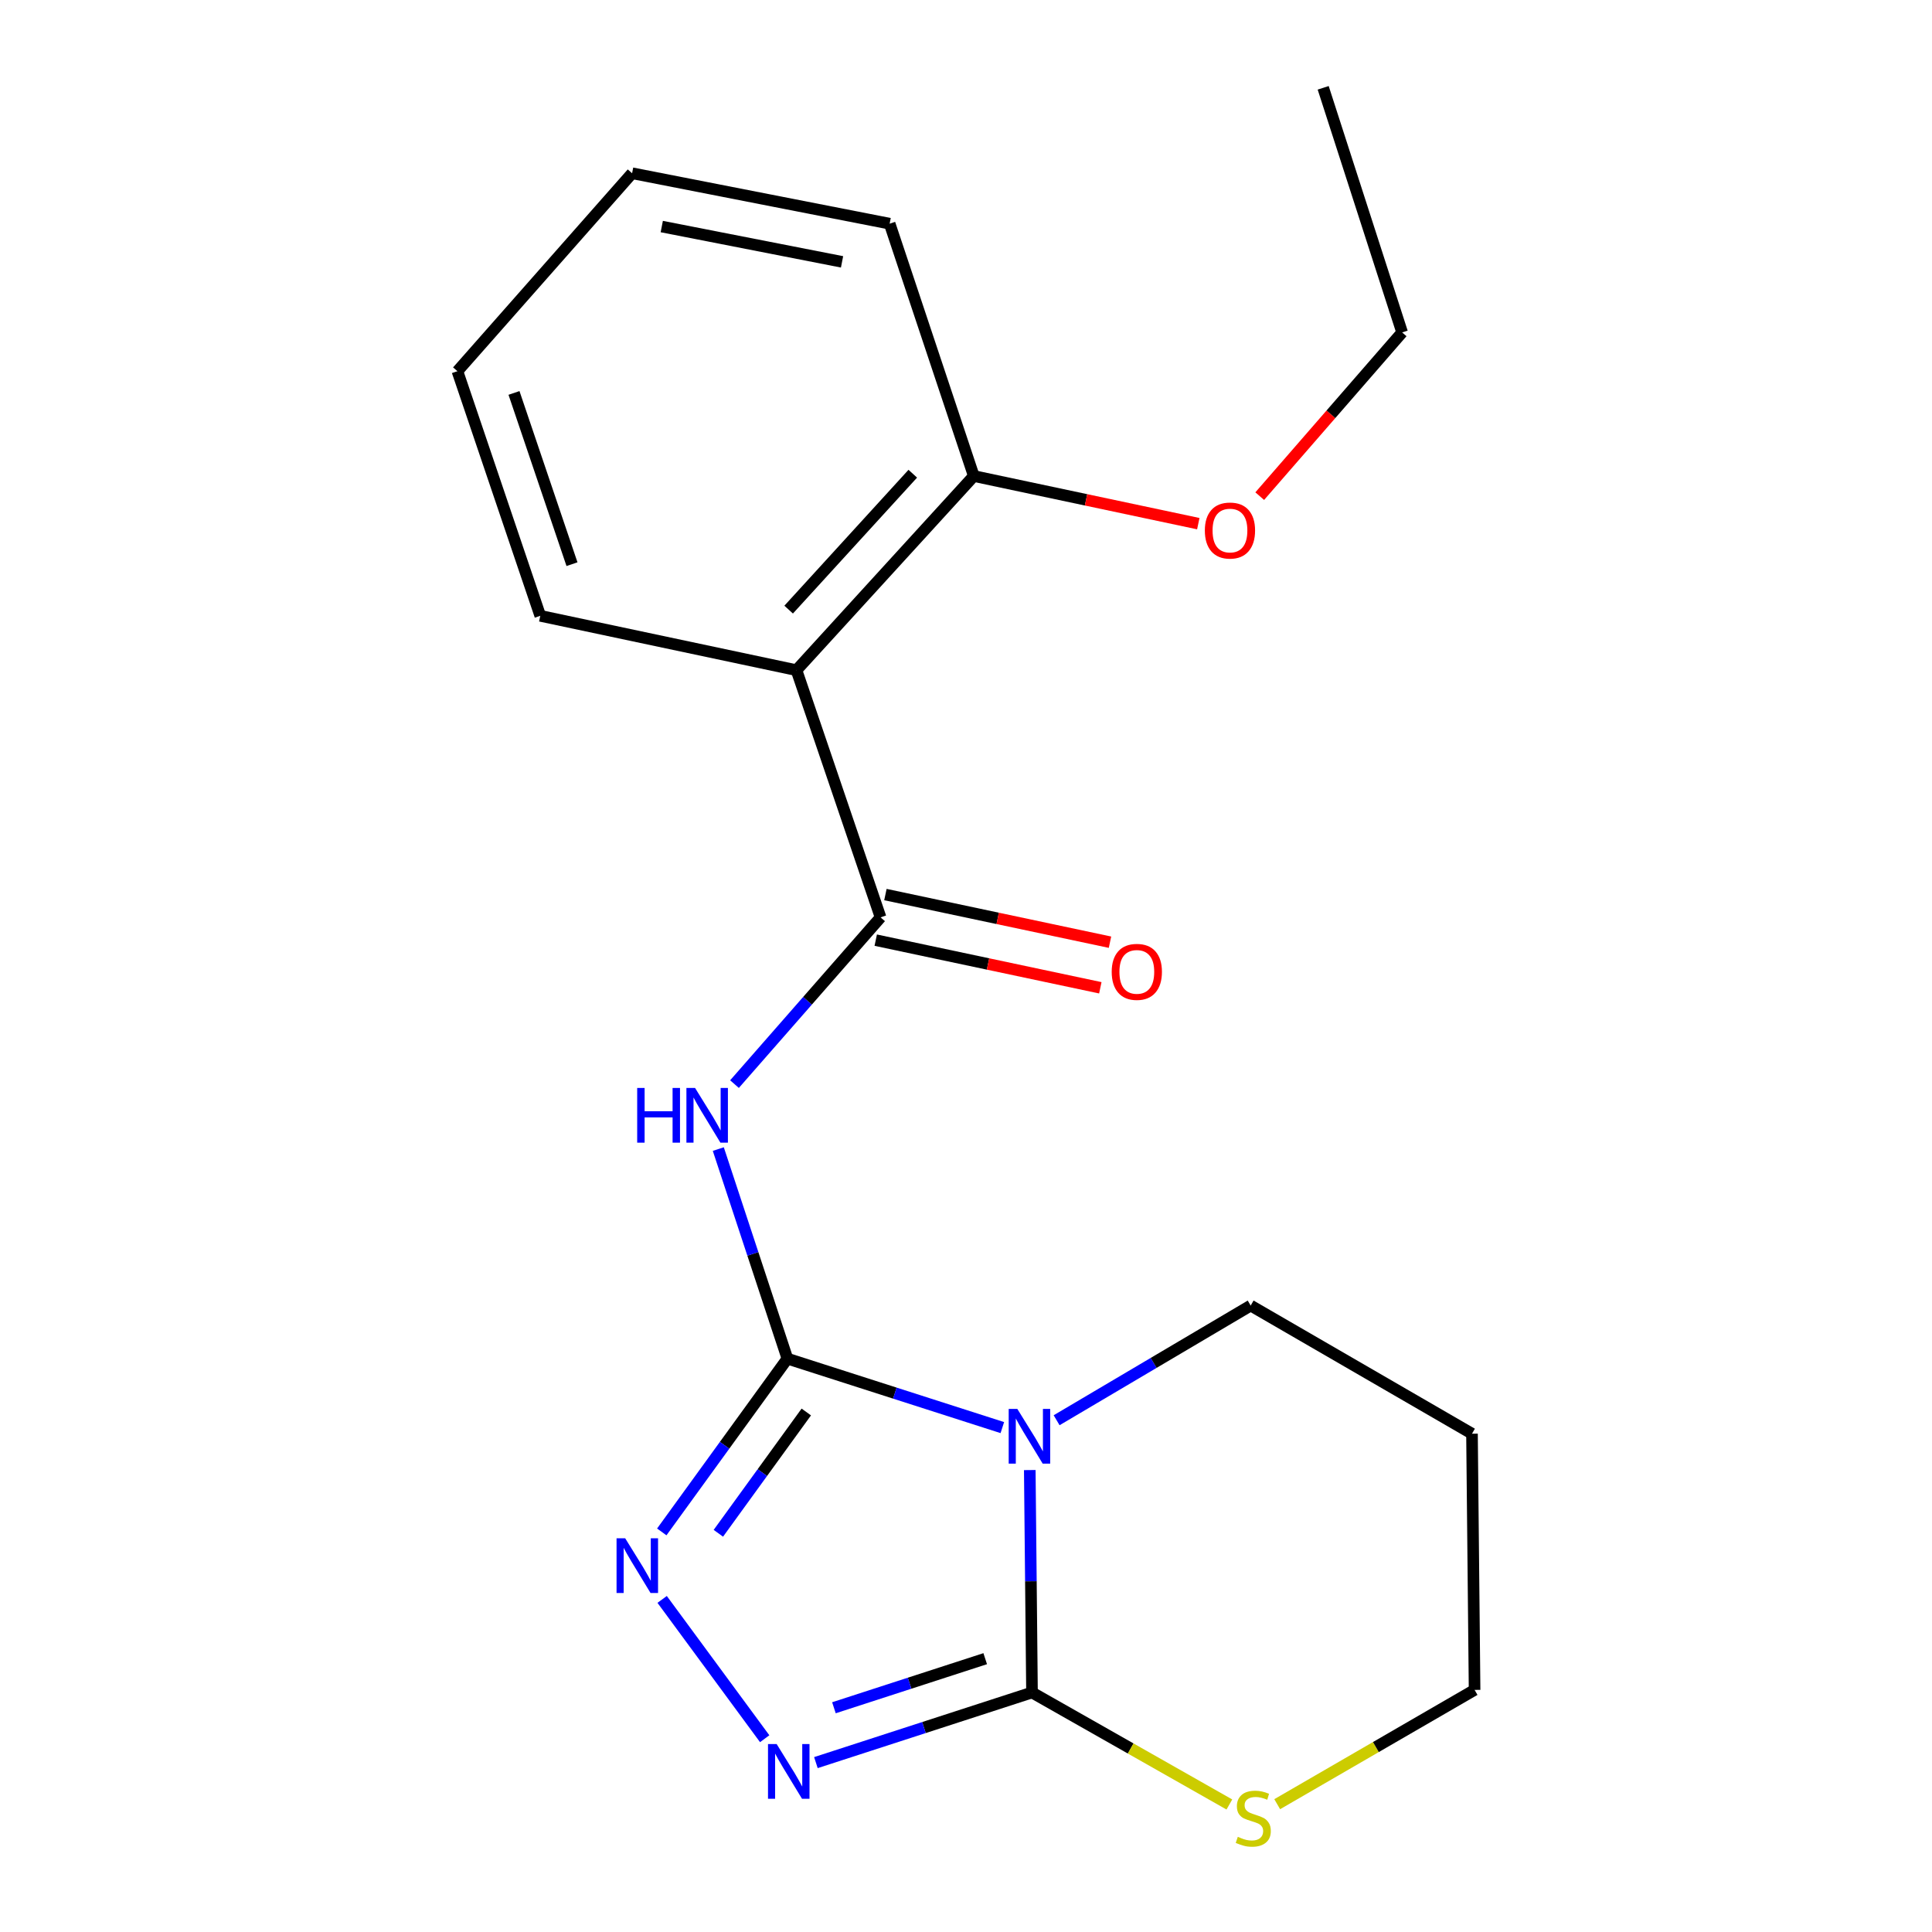 <?xml version='1.0' encoding='iso-8859-1'?>
<svg version='1.1' baseProfile='full'
              xmlns='http://www.w3.org/2000/svg'
                      xmlns:rdkit='http://www.rdkit.org/xml'
                      xmlns:xlink='http://www.w3.org/1999/xlink'
                  xml:space='preserve'
width='1000px' height='1000px' viewBox='0 0 1000 1000'>
<!-- END OF HEADER -->
<rect style='opacity:1.0;fill:#FFFFFF;stroke:none' width='1000' height='1000' x='0' y='0'> </rect>
<path class='bond-0' d='M 407.562,703.231 L 463.185,721.078' style='fill:none;fill-rule:evenodd;stroke:#000000;stroke-width:6px;stroke-linecap:butt;stroke-linejoin:miter;stroke-opacity:1' />
<path class='bond-0' d='M 463.185,721.078 L 518.807,738.924' style='fill:none;fill-rule:evenodd;stroke:#0000FF;stroke-width:6px;stroke-linecap:butt;stroke-linejoin:miter;stroke-opacity:1' />
<path class='bond-2' d='M 407.562,703.231 L 389.676,648.996' style='fill:none;fill-rule:evenodd;stroke:#000000;stroke-width:6px;stroke-linecap:butt;stroke-linejoin:miter;stroke-opacity:1' />
<path class='bond-2' d='M 389.676,648.996 L 371.79,594.761' style='fill:none;fill-rule:evenodd;stroke:#0000FF;stroke-width:6px;stroke-linecap:butt;stroke-linejoin:miter;stroke-opacity:1' />
<path class='bond-3' d='M 407.562,703.231 L 375.047,748.074' style='fill:none;fill-rule:evenodd;stroke:#000000;stroke-width:6px;stroke-linecap:butt;stroke-linejoin:miter;stroke-opacity:1' />
<path class='bond-3' d='M 375.047,748.074 L 342.533,792.916' style='fill:none;fill-rule:evenodd;stroke:#0000FF;stroke-width:6px;stroke-linecap:butt;stroke-linejoin:miter;stroke-opacity:1' />
<path class='bond-3' d='M 417.338,730.845 L 394.578,762.235' style='fill:none;fill-rule:evenodd;stroke:#000000;stroke-width:6px;stroke-linecap:butt;stroke-linejoin:miter;stroke-opacity:1' />
<path class='bond-3' d='M 394.578,762.235 L 371.818,793.625' style='fill:none;fill-rule:evenodd;stroke:#0000FF;stroke-width:6px;stroke-linecap:butt;stroke-linejoin:miter;stroke-opacity:1' />
<path class='bond-1' d='M 533.011,760.901 L 533.587,818.466' style='fill:none;fill-rule:evenodd;stroke:#0000FF;stroke-width:6px;stroke-linecap:butt;stroke-linejoin:miter;stroke-opacity:1' />
<path class='bond-1' d='M 533.587,818.466 L 534.163,876.032' style='fill:none;fill-rule:evenodd;stroke:#000000;stroke-width:6px;stroke-linecap:butt;stroke-linejoin:miter;stroke-opacity:1' />
<path class='bond-10' d='M 546.902,735.114 L 597.125,705.435' style='fill:none;fill-rule:evenodd;stroke:#0000FF;stroke-width:6px;stroke-linecap:butt;stroke-linejoin:miter;stroke-opacity:1' />
<path class='bond-10' d='M 597.125,705.435 L 647.349,675.755' style='fill:none;fill-rule:evenodd;stroke:#000000;stroke-width:6px;stroke-linecap:butt;stroke-linejoin:miter;stroke-opacity:1' />
<path class='bond-7' d='M 534.163,876.032 L 585.24,905.016' style='fill:none;fill-rule:evenodd;stroke:#000000;stroke-width:6px;stroke-linecap:butt;stroke-linejoin:miter;stroke-opacity:1' />
<path class='bond-7' d='M 585.24,905.016 L 636.317,934' style='fill:none;fill-rule:evenodd;stroke:#CCCC00;stroke-width:6px;stroke-linecap:butt;stroke-linejoin:miter;stroke-opacity:1' />
<path class='bond-20' d='M 534.163,876.032 L 478.236,894.178' style='fill:none;fill-rule:evenodd;stroke:#000000;stroke-width:6px;stroke-linecap:butt;stroke-linejoin:miter;stroke-opacity:1' />
<path class='bond-20' d='M 478.236,894.178 L 422.308,912.324' style='fill:none;fill-rule:evenodd;stroke:#0000FF;stroke-width:6px;stroke-linecap:butt;stroke-linejoin:miter;stroke-opacity:1' />
<path class='bond-20' d='M 509.94,858.528 L 470.79,871.231' style='fill:none;fill-rule:evenodd;stroke:#000000;stroke-width:6px;stroke-linecap:butt;stroke-linejoin:miter;stroke-opacity:1' />
<path class='bond-20' d='M 470.79,871.231 L 431.641,883.933' style='fill:none;fill-rule:evenodd;stroke:#0000FF;stroke-width:6px;stroke-linecap:butt;stroke-linejoin:miter;stroke-opacity:1' />
<path class='bond-5' d='M 380.172,561.138 L 417.978,517.98' style='fill:none;fill-rule:evenodd;stroke:#0000FF;stroke-width:6px;stroke-linecap:butt;stroke-linejoin:miter;stroke-opacity:1' />
<path class='bond-5' d='M 417.978,517.98 L 455.785,474.823' style='fill:none;fill-rule:evenodd;stroke:#000000;stroke-width:6px;stroke-linecap:butt;stroke-linejoin:miter;stroke-opacity:1' />
<path class='bond-4' d='M 342.723,827.851 L 395.801,899.959' style='fill:none;fill-rule:evenodd;stroke:#0000FF;stroke-width:6px;stroke-linecap:butt;stroke-linejoin:miter;stroke-opacity:1' />
<path class='bond-6' d='M 455.785,474.823 L 412.253,346.881' style='fill:none;fill-rule:evenodd;stroke:#000000;stroke-width:6px;stroke-linecap:butt;stroke-linejoin:miter;stroke-opacity:1' />
<path class='bond-8' d='M 453.282,486.622 L 511.403,498.95' style='fill:none;fill-rule:evenodd;stroke:#000000;stroke-width:6px;stroke-linecap:butt;stroke-linejoin:miter;stroke-opacity:1' />
<path class='bond-8' d='M 511.403,498.95 L 569.525,511.278' style='fill:none;fill-rule:evenodd;stroke:#FF0000;stroke-width:6px;stroke-linecap:butt;stroke-linejoin:miter;stroke-opacity:1' />
<path class='bond-8' d='M 458.287,463.023 L 516.409,475.351' style='fill:none;fill-rule:evenodd;stroke:#000000;stroke-width:6px;stroke-linecap:butt;stroke-linejoin:miter;stroke-opacity:1' />
<path class='bond-8' d='M 516.409,475.351 L 574.531,487.679' style='fill:none;fill-rule:evenodd;stroke:#FF0000;stroke-width:6px;stroke-linecap:butt;stroke-linejoin:miter;stroke-opacity:1' />
<path class='bond-9' d='M 412.253,346.881 L 504.034,246.387' style='fill:none;fill-rule:evenodd;stroke:#000000;stroke-width:6px;stroke-linecap:butt;stroke-linejoin:miter;stroke-opacity:1' />
<path class='bond-9' d='M 408.206,315.537 L 472.454,245.192' style='fill:none;fill-rule:evenodd;stroke:#000000;stroke-width:6px;stroke-linecap:butt;stroke-linejoin:miter;stroke-opacity:1' />
<path class='bond-11' d='M 412.253,346.881 L 279.647,318.748' style='fill:none;fill-rule:evenodd;stroke:#000000;stroke-width:6px;stroke-linecap:butt;stroke-linejoin:miter;stroke-opacity:1' />
<path class='bond-21' d='M 661.079,933.847 L 712.16,904.269' style='fill:none;fill-rule:evenodd;stroke:#CCCC00;stroke-width:6px;stroke-linecap:butt;stroke-linejoin:miter;stroke-opacity:1' />
<path class='bond-21' d='M 712.16,904.269 L 763.242,874.691' style='fill:none;fill-rule:evenodd;stroke:#000000;stroke-width:6px;stroke-linecap:butt;stroke-linejoin:miter;stroke-opacity:1' />
<path class='bond-12' d='M 504.034,246.387 L 562.136,258.715' style='fill:none;fill-rule:evenodd;stroke:#000000;stroke-width:6px;stroke-linecap:butt;stroke-linejoin:miter;stroke-opacity:1' />
<path class='bond-12' d='M 562.136,258.715 L 620.238,271.042' style='fill:none;fill-rule:evenodd;stroke:#FF0000;stroke-width:6px;stroke-linecap:butt;stroke-linejoin:miter;stroke-opacity:1' />
<path class='bond-15' d='M 504.034,246.387 L 460.476,115.778' style='fill:none;fill-rule:evenodd;stroke:#000000;stroke-width:6px;stroke-linecap:butt;stroke-linejoin:miter;stroke-opacity:1' />
<path class='bond-13' d='M 647.349,675.755 L 761.902,742.085' style='fill:none;fill-rule:evenodd;stroke:#000000;stroke-width:6px;stroke-linecap:butt;stroke-linejoin:miter;stroke-opacity:1' />
<path class='bond-17' d='M 279.647,318.748 L 236.758,192.133' style='fill:none;fill-rule:evenodd;stroke:#000000;stroke-width:6px;stroke-linecap:butt;stroke-linejoin:miter;stroke-opacity:1' />
<path class='bond-17' d='M 296.063,292.016 L 266.041,203.386' style='fill:none;fill-rule:evenodd;stroke:#000000;stroke-width:6px;stroke-linecap:butt;stroke-linejoin:miter;stroke-opacity:1' />
<path class='bond-16' d='M 652.034,256.805 L 688.888,214.43' style='fill:none;fill-rule:evenodd;stroke:#FF0000;stroke-width:6px;stroke-linecap:butt;stroke-linejoin:miter;stroke-opacity:1' />
<path class='bond-16' d='M 688.888,214.43 L 725.741,172.056' style='fill:none;fill-rule:evenodd;stroke:#000000;stroke-width:6px;stroke-linecap:butt;stroke-linejoin:miter;stroke-opacity:1' />
<path class='bond-14' d='M 761.902,742.085 L 763.242,874.691' style='fill:none;fill-rule:evenodd;stroke:#000000;stroke-width:6px;stroke-linecap:butt;stroke-linejoin:miter;stroke-opacity:1' />
<path class='bond-22' d='M 460.476,115.778 L 327.173,89.67' style='fill:none;fill-rule:evenodd;stroke:#000000;stroke-width:6px;stroke-linecap:butt;stroke-linejoin:miter;stroke-opacity:1' />
<path class='bond-22' d='M 435.843,135.537 L 342.531,117.261' style='fill:none;fill-rule:evenodd;stroke:#000000;stroke-width:6px;stroke-linecap:butt;stroke-linejoin:miter;stroke-opacity:1' />
<path class='bond-18' d='M 725.741,172.056 L 684.876,45.455' style='fill:none;fill-rule:evenodd;stroke:#000000;stroke-width:6px;stroke-linecap:butt;stroke-linejoin:miter;stroke-opacity:1' />
<path class='bond-19' d='M 236.758,192.133 L 327.173,89.67' style='fill:none;fill-rule:evenodd;stroke:#000000;stroke-width:6px;stroke-linecap:butt;stroke-linejoin:miter;stroke-opacity:1' />
<path  class='atom-1' d='M 526.577 729.266
L 535.857 744.266
Q 536.777 745.746, 538.257 748.426
Q 539.737 751.106, 539.817 751.266
L 539.817 729.266
L 543.577 729.266
L 543.577 757.586
L 539.697 757.586
L 529.737 741.186
Q 528.577 739.266, 527.337 737.066
Q 526.137 734.866, 525.777 734.186
L 525.777 757.586
L 522.097 757.586
L 522.097 729.266
L 526.577 729.266
' fill='#0000FF'/>
<path  class='atom-3' d='M 329.807 563.126
L 333.647 563.126
L 333.647 575.166
L 348.127 575.166
L 348.127 563.126
L 351.967 563.126
L 351.967 591.446
L 348.127 591.446
L 348.127 578.366
L 333.647 578.366
L 333.647 591.446
L 329.807 591.446
L 329.807 563.126
' fill='#0000FF'/>
<path  class='atom-3' d='M 359.767 563.126
L 369.047 578.126
Q 369.967 579.606, 371.447 582.286
Q 372.927 584.966, 373.007 585.126
L 373.007 563.126
L 376.767 563.126
L 376.767 591.446
L 372.887 591.446
L 362.927 575.046
Q 361.767 573.126, 360.527 570.926
Q 359.327 568.726, 358.967 568.046
L 358.967 591.446
L 355.287 591.446
L 355.287 563.126
L 359.767 563.126
' fill='#0000FF'/>
<path  class='atom-4' d='M 323.606 796.225
L 332.886 811.225
Q 333.806 812.705, 335.286 815.385
Q 336.766 818.065, 336.846 818.225
L 336.846 796.225
L 340.606 796.225
L 340.606 824.545
L 336.726 824.545
L 326.766 808.145
Q 325.606 806.225, 324.366 804.025
Q 323.166 801.825, 322.806 801.145
L 322.806 824.545
L 319.126 824.545
L 319.126 796.225
L 323.606 796.225
' fill='#0000FF'/>
<path  class='atom-5' d='M 401.999 902.723
L 411.279 917.723
Q 412.199 919.203, 413.679 921.883
Q 415.159 924.563, 415.239 924.723
L 415.239 902.723
L 418.999 902.723
L 418.999 931.043
L 415.119 931.043
L 405.159 914.643
Q 403.999 912.723, 402.759 910.523
Q 401.559 908.323, 401.199 907.643
L 401.199 931.043
L 397.519 931.043
L 397.519 902.723
L 401.999 902.723
' fill='#0000FF'/>
<path  class='atom-8' d='M 640.689 950.741
Q 641.009 950.861, 642.329 951.421
Q 643.649 951.981, 645.089 952.341
Q 646.569 952.661, 648.009 952.661
Q 650.689 952.661, 652.249 951.381
Q 653.809 950.061, 653.809 947.781
Q 653.809 946.221, 653.009 945.261
Q 652.249 944.301, 651.049 943.781
Q 649.849 943.261, 647.849 942.661
Q 645.329 941.901, 643.809 941.181
Q 642.329 940.461, 641.249 938.941
Q 640.209 937.421, 640.209 934.861
Q 640.209 931.301, 642.609 929.101
Q 645.049 926.901, 649.849 926.901
Q 653.129 926.901, 656.849 928.461
L 655.929 931.541
Q 652.529 930.141, 649.969 930.141
Q 647.209 930.141, 645.689 931.301
Q 644.169 932.421, 644.209 934.381
Q 644.209 935.901, 644.969 936.821
Q 645.769 937.741, 646.889 938.261
Q 648.049 938.781, 649.969 939.381
Q 652.529 940.181, 654.049 940.981
Q 655.569 941.781, 656.649 943.421
Q 657.769 945.021, 657.769 947.781
Q 657.769 951.701, 655.129 953.821
Q 652.529 955.901, 648.169 955.901
Q 645.649 955.901, 643.729 955.341
Q 641.849 954.821, 639.609 953.901
L 640.689 950.741
' fill='#CCCC00'/>
<path  class='atom-9' d='M 575.417 503.035
Q 575.417 496.235, 578.777 492.435
Q 582.137 488.635, 588.417 488.635
Q 594.697 488.635, 598.057 492.435
Q 601.417 496.235, 601.417 503.035
Q 601.417 509.915, 598.017 513.835
Q 594.617 517.715, 588.417 517.715
Q 582.177 517.715, 578.777 513.835
Q 575.417 509.955, 575.417 503.035
M 588.417 514.515
Q 592.737 514.515, 595.057 511.635
Q 597.417 508.715, 597.417 503.035
Q 597.417 497.475, 595.057 494.675
Q 592.737 491.835, 588.417 491.835
Q 584.097 491.835, 581.737 494.635
Q 579.417 497.435, 579.417 503.035
Q 579.417 508.755, 581.737 511.635
Q 584.097 514.515, 588.417 514.515
' fill='#FF0000'/>
<path  class='atom-13' d='M 623.627 274.6
Q 623.627 267.8, 626.987 264
Q 630.347 260.2, 636.627 260.2
Q 642.907 260.2, 646.267 264
Q 649.627 267.8, 649.627 274.6
Q 649.627 281.48, 646.227 285.4
Q 642.827 289.28, 636.627 289.28
Q 630.387 289.28, 626.987 285.4
Q 623.627 281.52, 623.627 274.6
M 636.627 286.08
Q 640.947 286.08, 643.267 283.2
Q 645.627 280.28, 645.627 274.6
Q 645.627 269.04, 643.267 266.24
Q 640.947 263.4, 636.627 263.4
Q 632.307 263.4, 629.947 266.2
Q 627.627 269, 627.627 274.6
Q 627.627 280.32, 629.947 283.2
Q 632.307 286.08, 636.627 286.08
' fill='#FF0000'/>
</svg>
